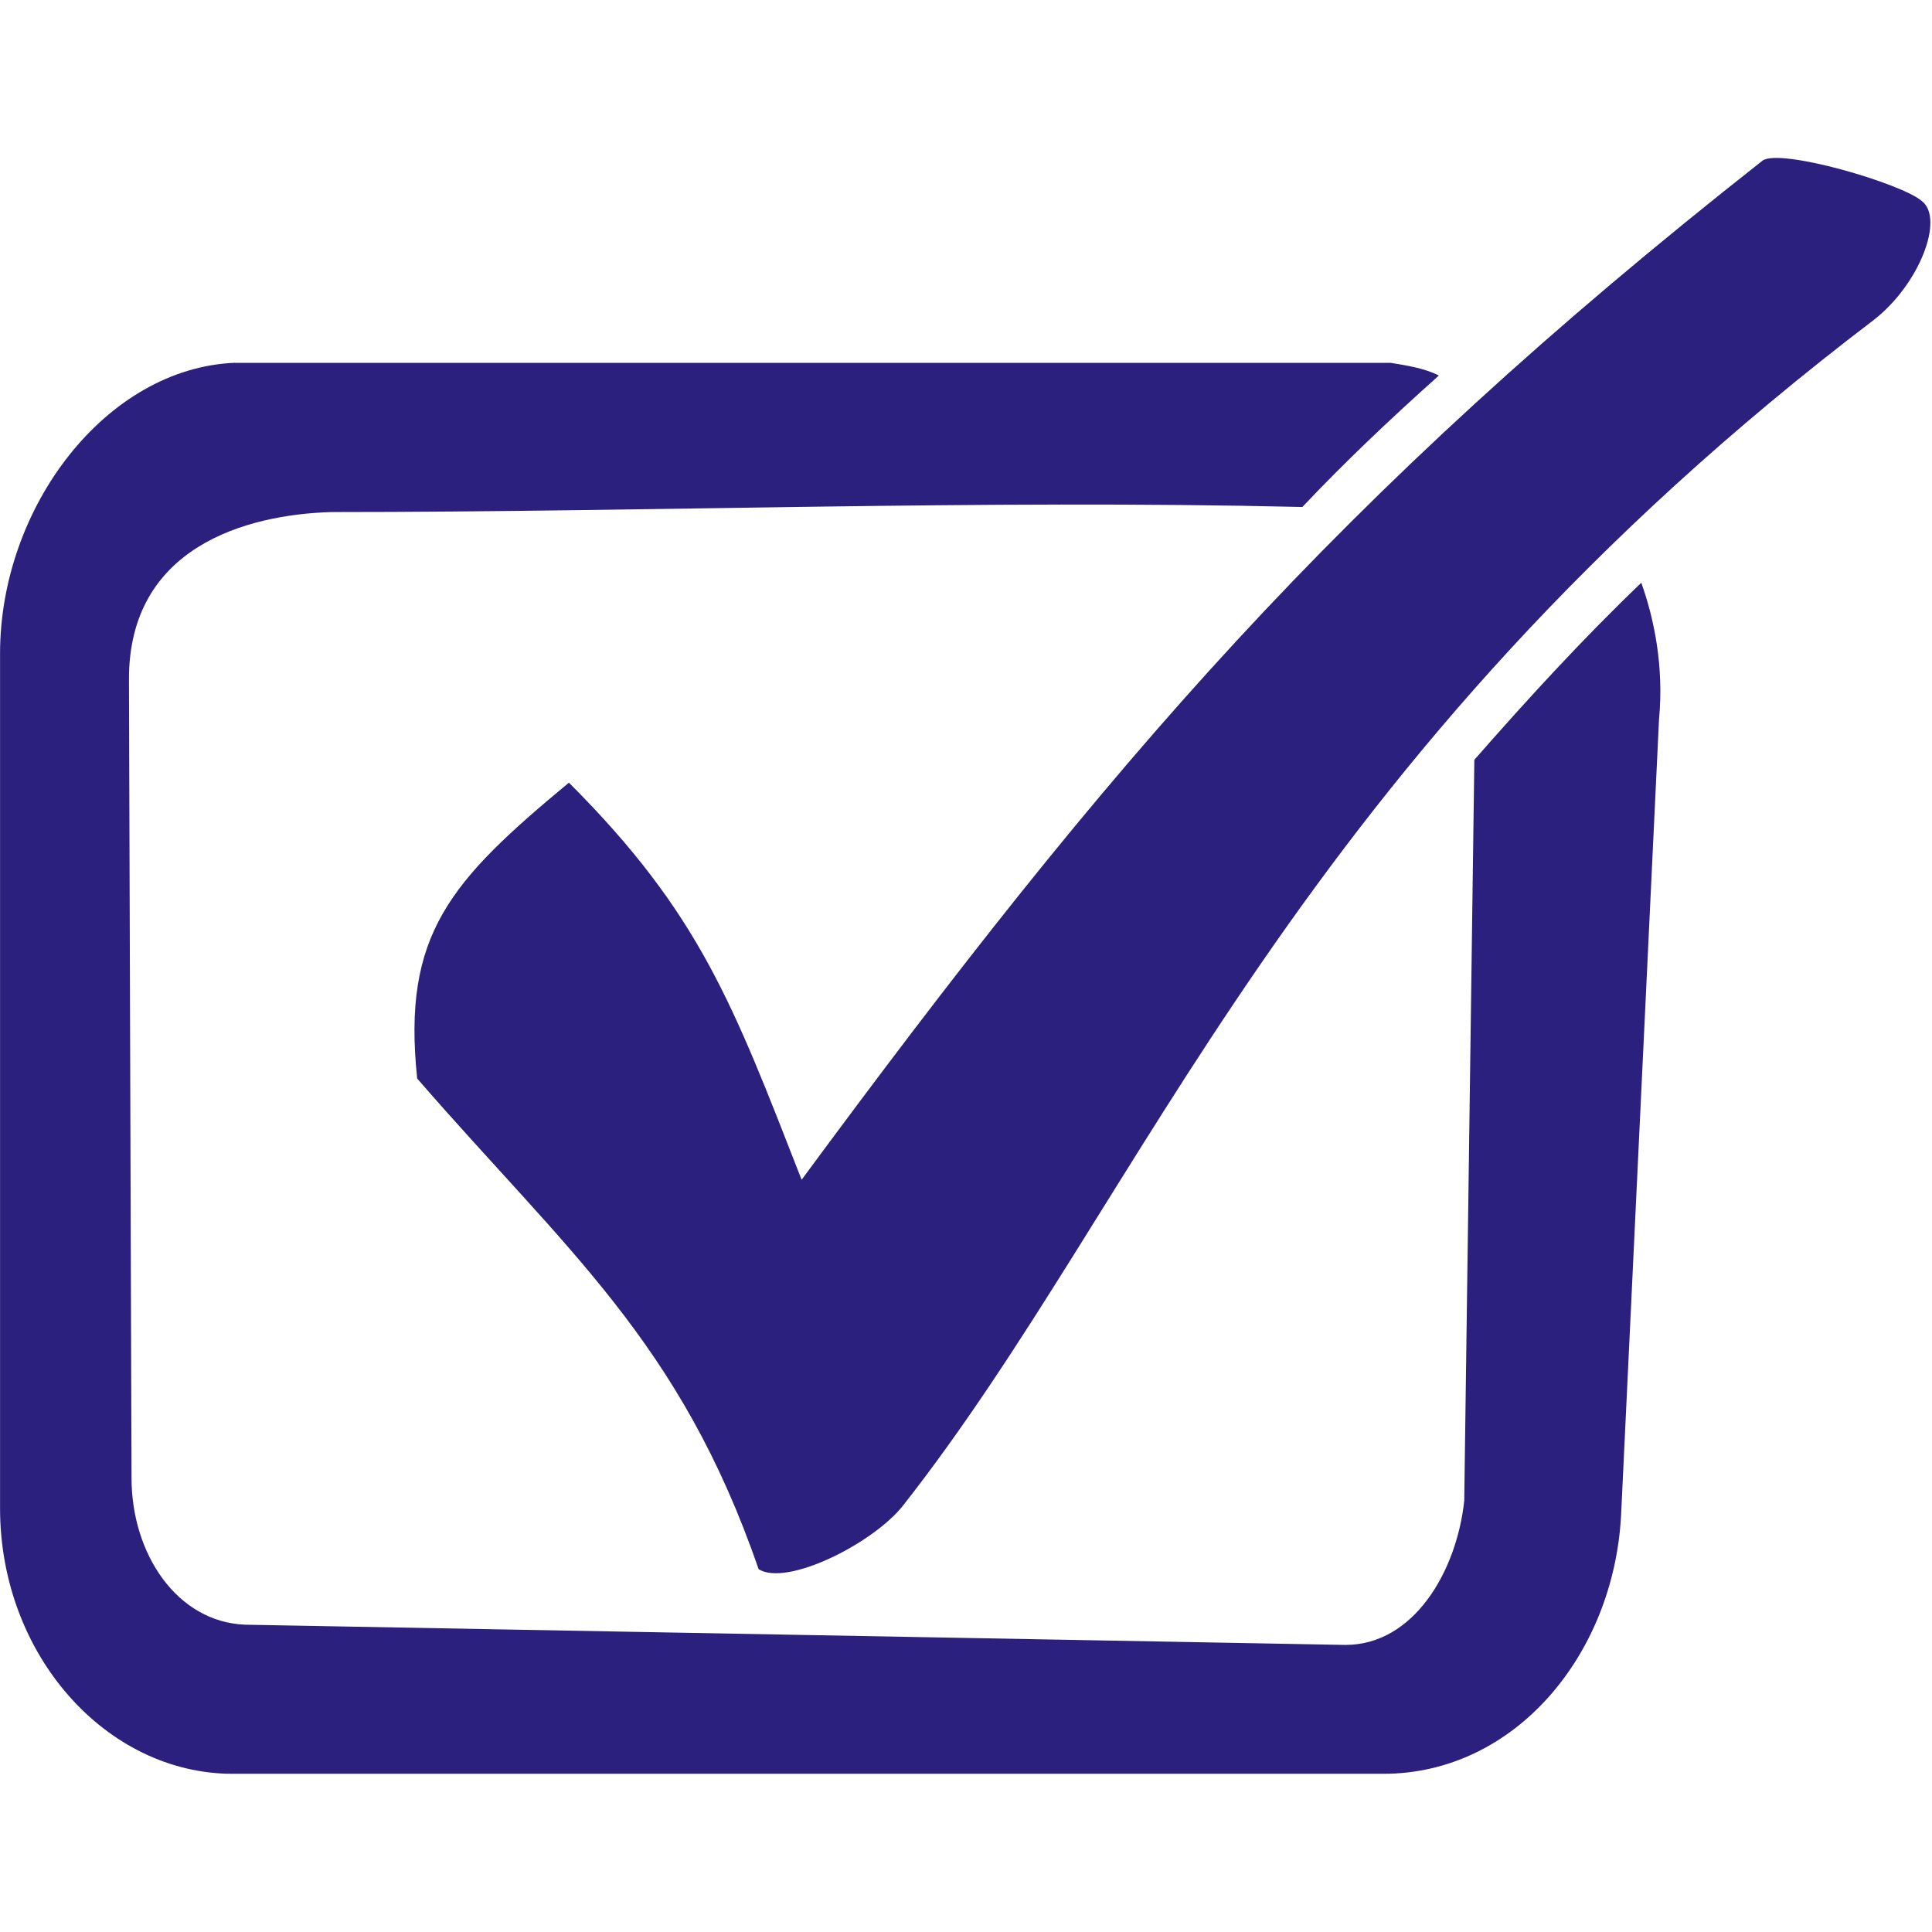 <?xml version="1.0" encoding="UTF-8"?> <svg xmlns="http://www.w3.org/2000/svg" viewBox="0 0 100 100" fill-rule="evenodd"><path d="m12.172 18.781h59.816c0.785 0.133 1.703 0.262 2.488 0.656-2.488 2.227-4.844 4.449-7.066 6.805-16.492-0.395-33.641 0.262-50.262 0.262-4.449 0.133-10.473 1.832-10.473 8.641l0.133 41.359c0 3.926 2.356 7.461 5.891 7.59l56.938 1.047c3.535 0 5.758-3.797 6.152-7.461l0.523-38.352c2.75-3.141 5.629-6.281 8.641-9.164 0.656 1.832 1.18 4.32 0.918 7.066l-1.965 41.23c-0.395 7.199-5.496 13.352-12.305 13.352h-59.555c-6.543 0-12.043-6.152-12.043-13.742v-44.242c0-7.59 5.496-14.789 12.172-15.051z" fill="#2c207e"></path><path d="m29.449 40.512c6.805 6.805 8.508 11.52 12.043 20.551 15.836-21.465 27.617-35.34 49.738-52.75 0.918-0.656 7.199 1.18 8.246 2.094 1.18 0.918-0.133 4.32-2.488 6.152-30.105 22.906-37.695 45.418-50.262 61.387-1.57 1.965-6.019 4.188-7.461 3.273-4.059-11.781-9.949-16.492-17.672-25.395-0.785-7.461 1.703-10.211 7.852-15.312z" fill="#2c207e"></path></svg> 